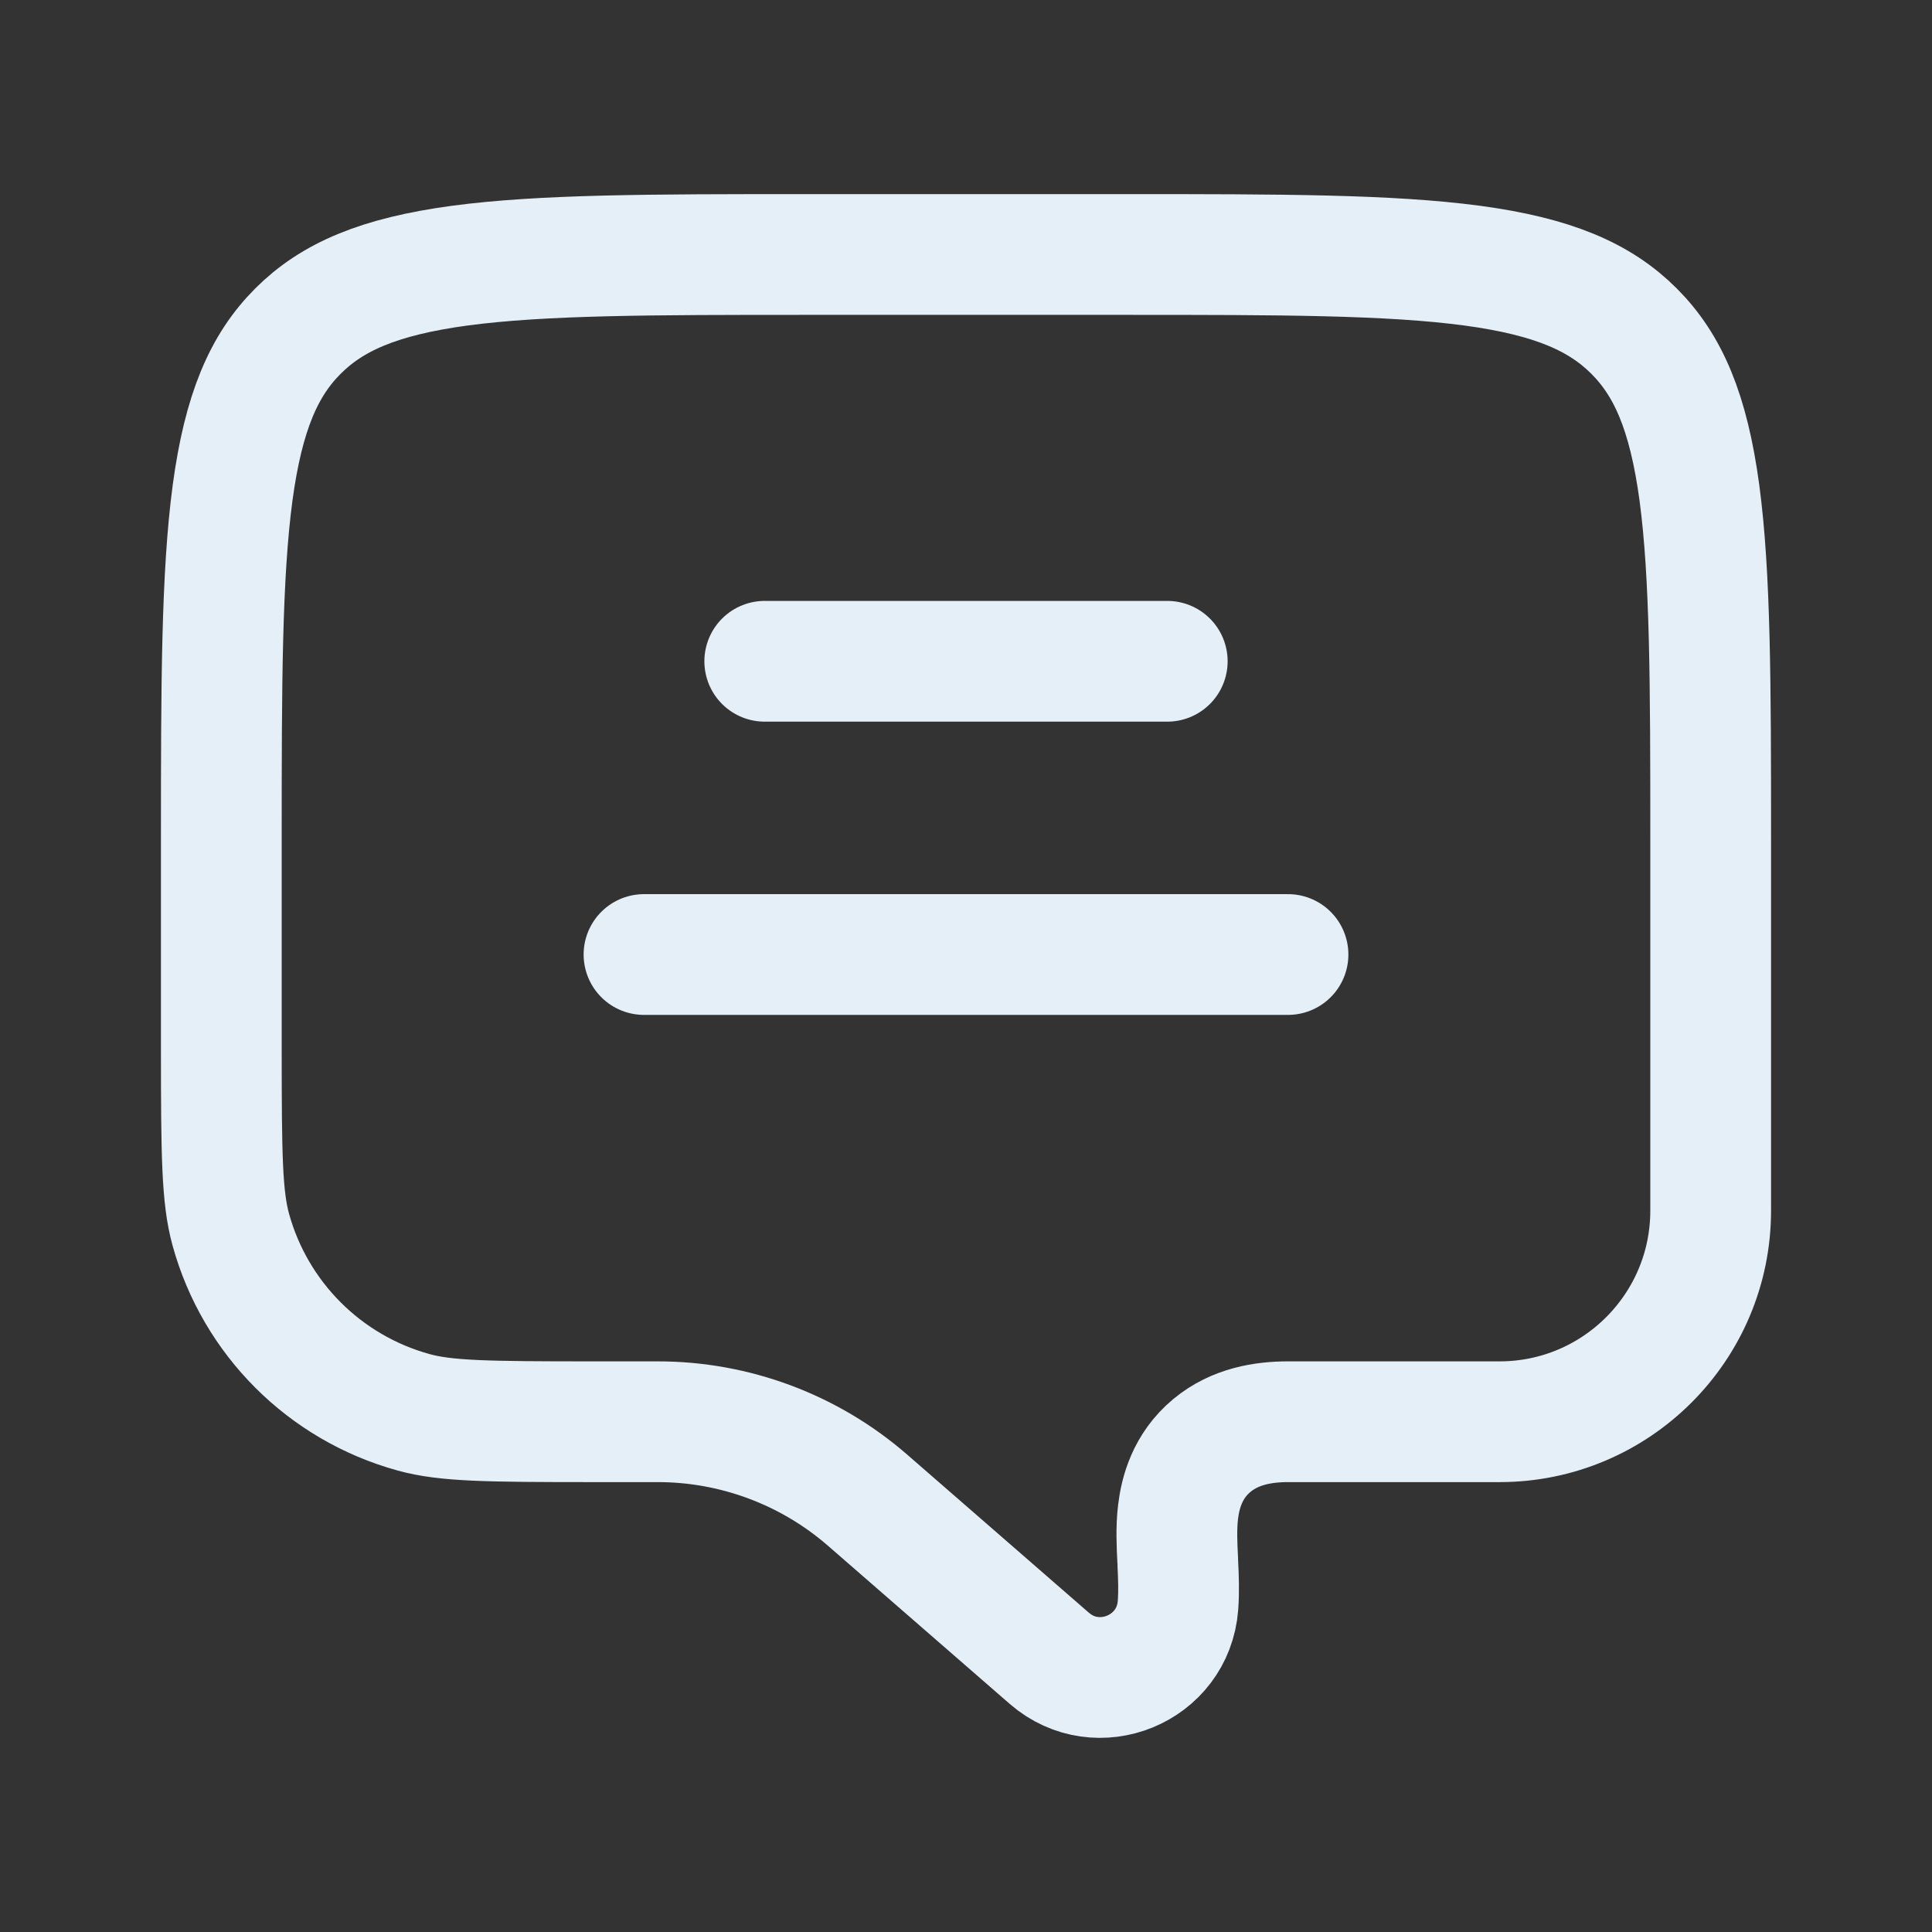 <?xml version="1.0" encoding="UTF-8"?> <svg xmlns="http://www.w3.org/2000/svg" width="18" height="18" viewBox="0 0 18 18" fill="none"><rect x="0" y="0" width="18" height="18" fill="#333333" stroke="none"/> <g clip-path="url(#clip0_603_208)"> <path d="M7.5 2.371H10.5C11.93 2.371 12.946 2.372 13.717 2.475C14.471 2.577 14.906 2.767 15.224 3.085C15.541 3.402 15.731 3.837 15.833 4.591C15.936 5.362 15.938 6.378 15.938 7.808V11.279C15.938 12.365 15.057 13.246 13.971 13.246H12C11.774 13.246 11.508 13.287 11.291 13.467C11.062 13.657 10.997 13.909 10.976 14.085C10.957 14.237 10.966 14.404 10.972 14.527C10.972 14.537 10.972 14.547 10.973 14.556C10.98 14.7 10.985 14.827 10.975 14.957C10.93 15.552 10.226 15.841 9.776 15.45L8.082 13.976C7.54 13.505 6.846 13.246 6.128 13.246H5.526C4.535 13.246 4.152 13.241 3.853 13.158C3.025 12.93 2.378 12.283 2.15 11.455C2.068 11.156 2.062 10.774 2.062 9.782V7.808C2.062 6.378 2.064 5.362 2.167 4.591C2.269 3.837 2.459 3.402 2.776 3.085C3.094 2.767 3.529 2.577 4.283 2.475C5.054 2.372 6.07 2.371 7.5 2.371Z" stroke="#E5EFF8" stroke-width="1.125"></path> <path d="M7.125 6.161H10.875" stroke="#E5EFF8" stroke-width="1.125" stroke-linecap="round"></path> <path d="M6 8.893H12" stroke="#E5EFF8" stroke-width="1.125" stroke-linecap="round"></path> </g> <defs> <clipPath id="clip0_603_208"> <rect width="18" height="18" fill="white"></rect> </clipPath> </defs> </svg> 